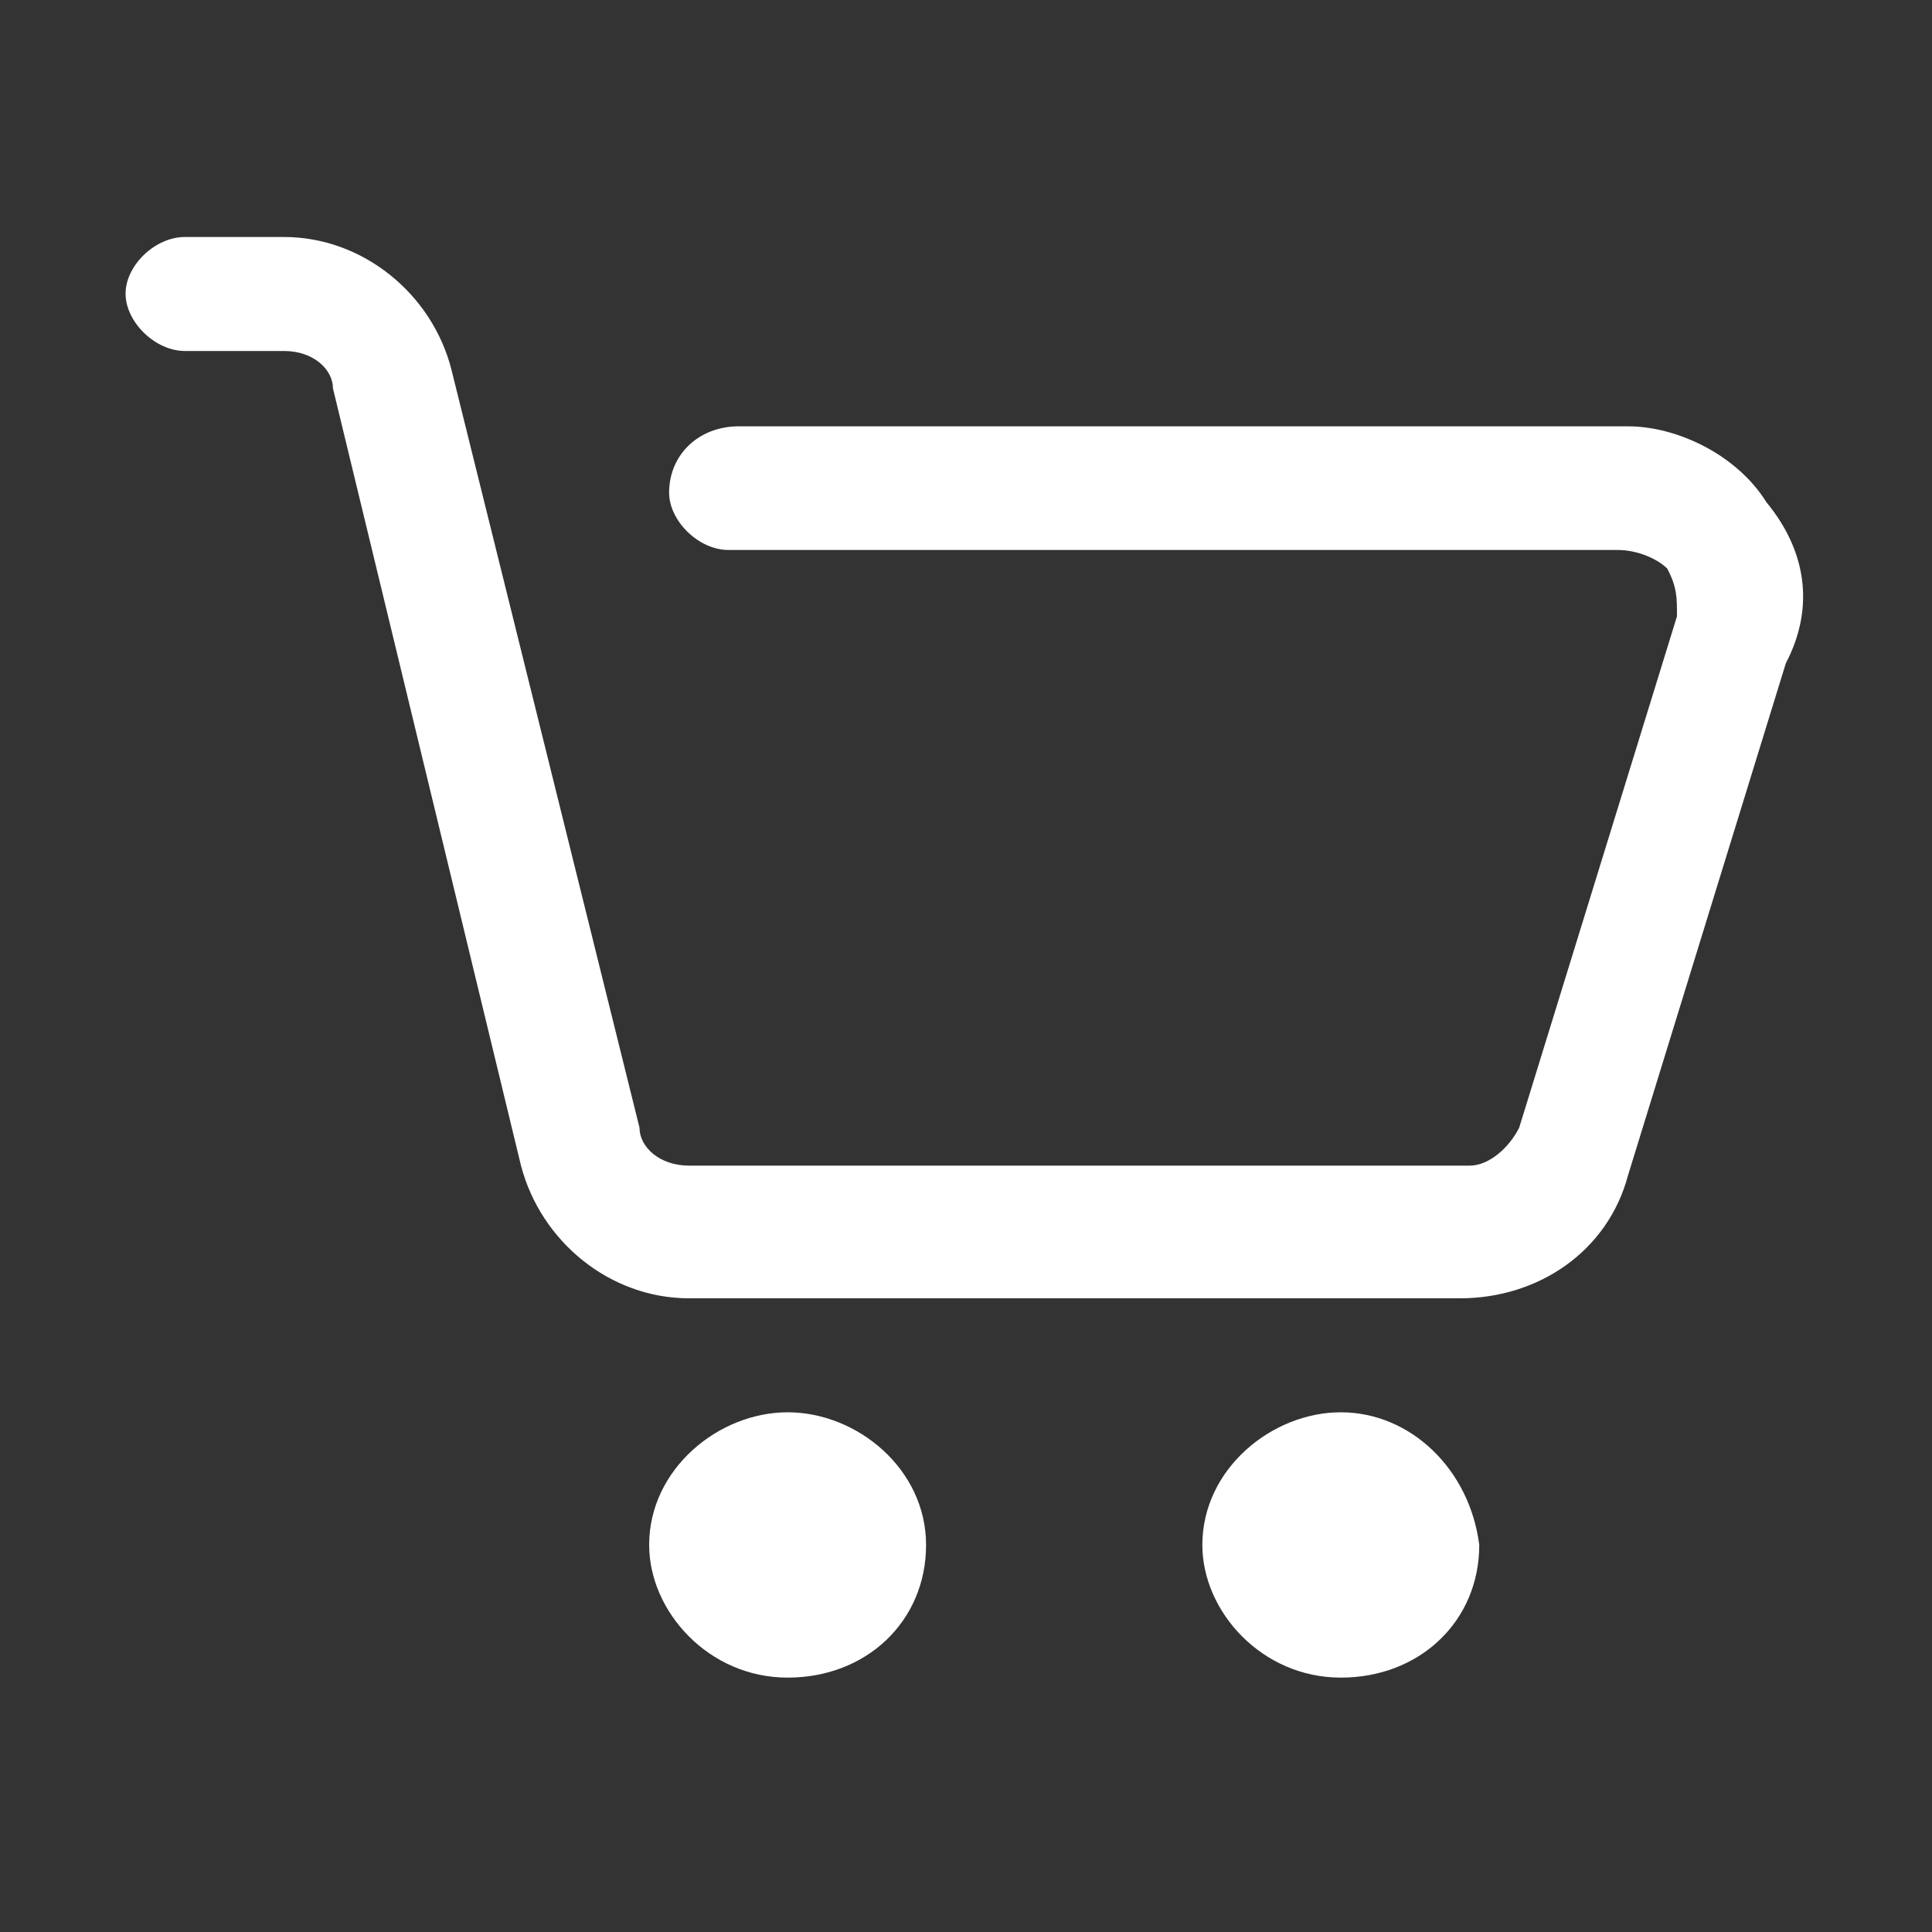 <svg xmlns="http://www.w3.org/2000/svg" xmlns:xlink="http://www.w3.org/1999/xlink" width="30" height="30" viewBox="0 0 30 30" fill="none"><rect x="0" y="0" width="30" height="30" fill="#333333" stroke="none"/><defs><rect id="path_0" x="0" y="0" width="30" height="30" /></defs><g opacity="1" transform="translate(0 0)  rotate(0 15 15)"><mask id="bg-mask-0" fill="white"><use xlink:href="#path_0"></use></mask><g mask="url(#bg-mask-0)" ><g opacity="1" transform="translate(1.95 3.68)  rotate(0 13.025 11.185)"><g opacity="1" transform="translate(8.13 18.25)  rotate(0 2.15 2.06)"><path id="Vector" fill-rule="evenodd" style="fill:#FFFFFF" transform="translate(0 0)  rotate(0 2.15 2.06)" opacity="1" d="M0,2.06C0,3.09 0.92,4.12 2.15,4.12C3.38,4.12 4.3,3.24 4.3,2.06C4.3,0.88 3.23,0 2.15,0C1.08,0 0,0.88 0,2.06Z " /></g><g opacity="1" transform="translate(16.72 18.25)  rotate(0 2.15 2.06)"><path id="Vector" fill-rule="evenodd" style="fill:#FFFFFF" transform="translate(0 0)  rotate(0 2.15 2.06)" opacity="1" d="M0,2.06C0,3.09 0.92,4.12 2.15,4.12C3.38,4.12 4.3,3.24 4.3,2.06C4.15,0.88 3.23,0 2.15,0C1.08,0 0,0.88 0,2.06Z " /></g><g opacity="1" transform="translate(0 0)  rotate(0 13.025 8.24)"><path id="Vector" fill-rule="evenodd" style="fill:#FFFFFF" transform="translate(0 0)  rotate(0 13.025 8.24)" opacity="1" d="M0.92,1.77L2.46,1.77C2.92,1.77 3.22,2.06 3.22,2.35L6.14,14.42C6.45,15.6 7.52,16.48 8.75,16.48L20.72,16.48C21.95,16.48 23.02,15.74 23.33,14.57L25.78,6.62C26.24,5.74 26.09,4.86 25.48,4.12C25.02,3.38 24.09,2.94 23.33,2.94L9.52,2.94C8.9,2.94 8.44,3.38 8.44,3.97C8.44,4.41 8.9,4.86 9.36,4.86L23.17,4.86C23.48,4.86 23.79,5 23.94,5.15C24.09,5.44 24.09,5.59 24.09,5.89L21.64,13.83C21.49,14.13 21.18,14.42 20.87,14.42L8.75,14.42C8.29,14.42 7.98,14.13 7.98,13.83L5.06,2.06C4.76,0.88 3.68,0 2.46,0L0.92,0C0.46,0 0,0.44 0,0.88C0,1.32 0.46,1.77 0.92,1.77Z " /></g></g></g></g></svg>